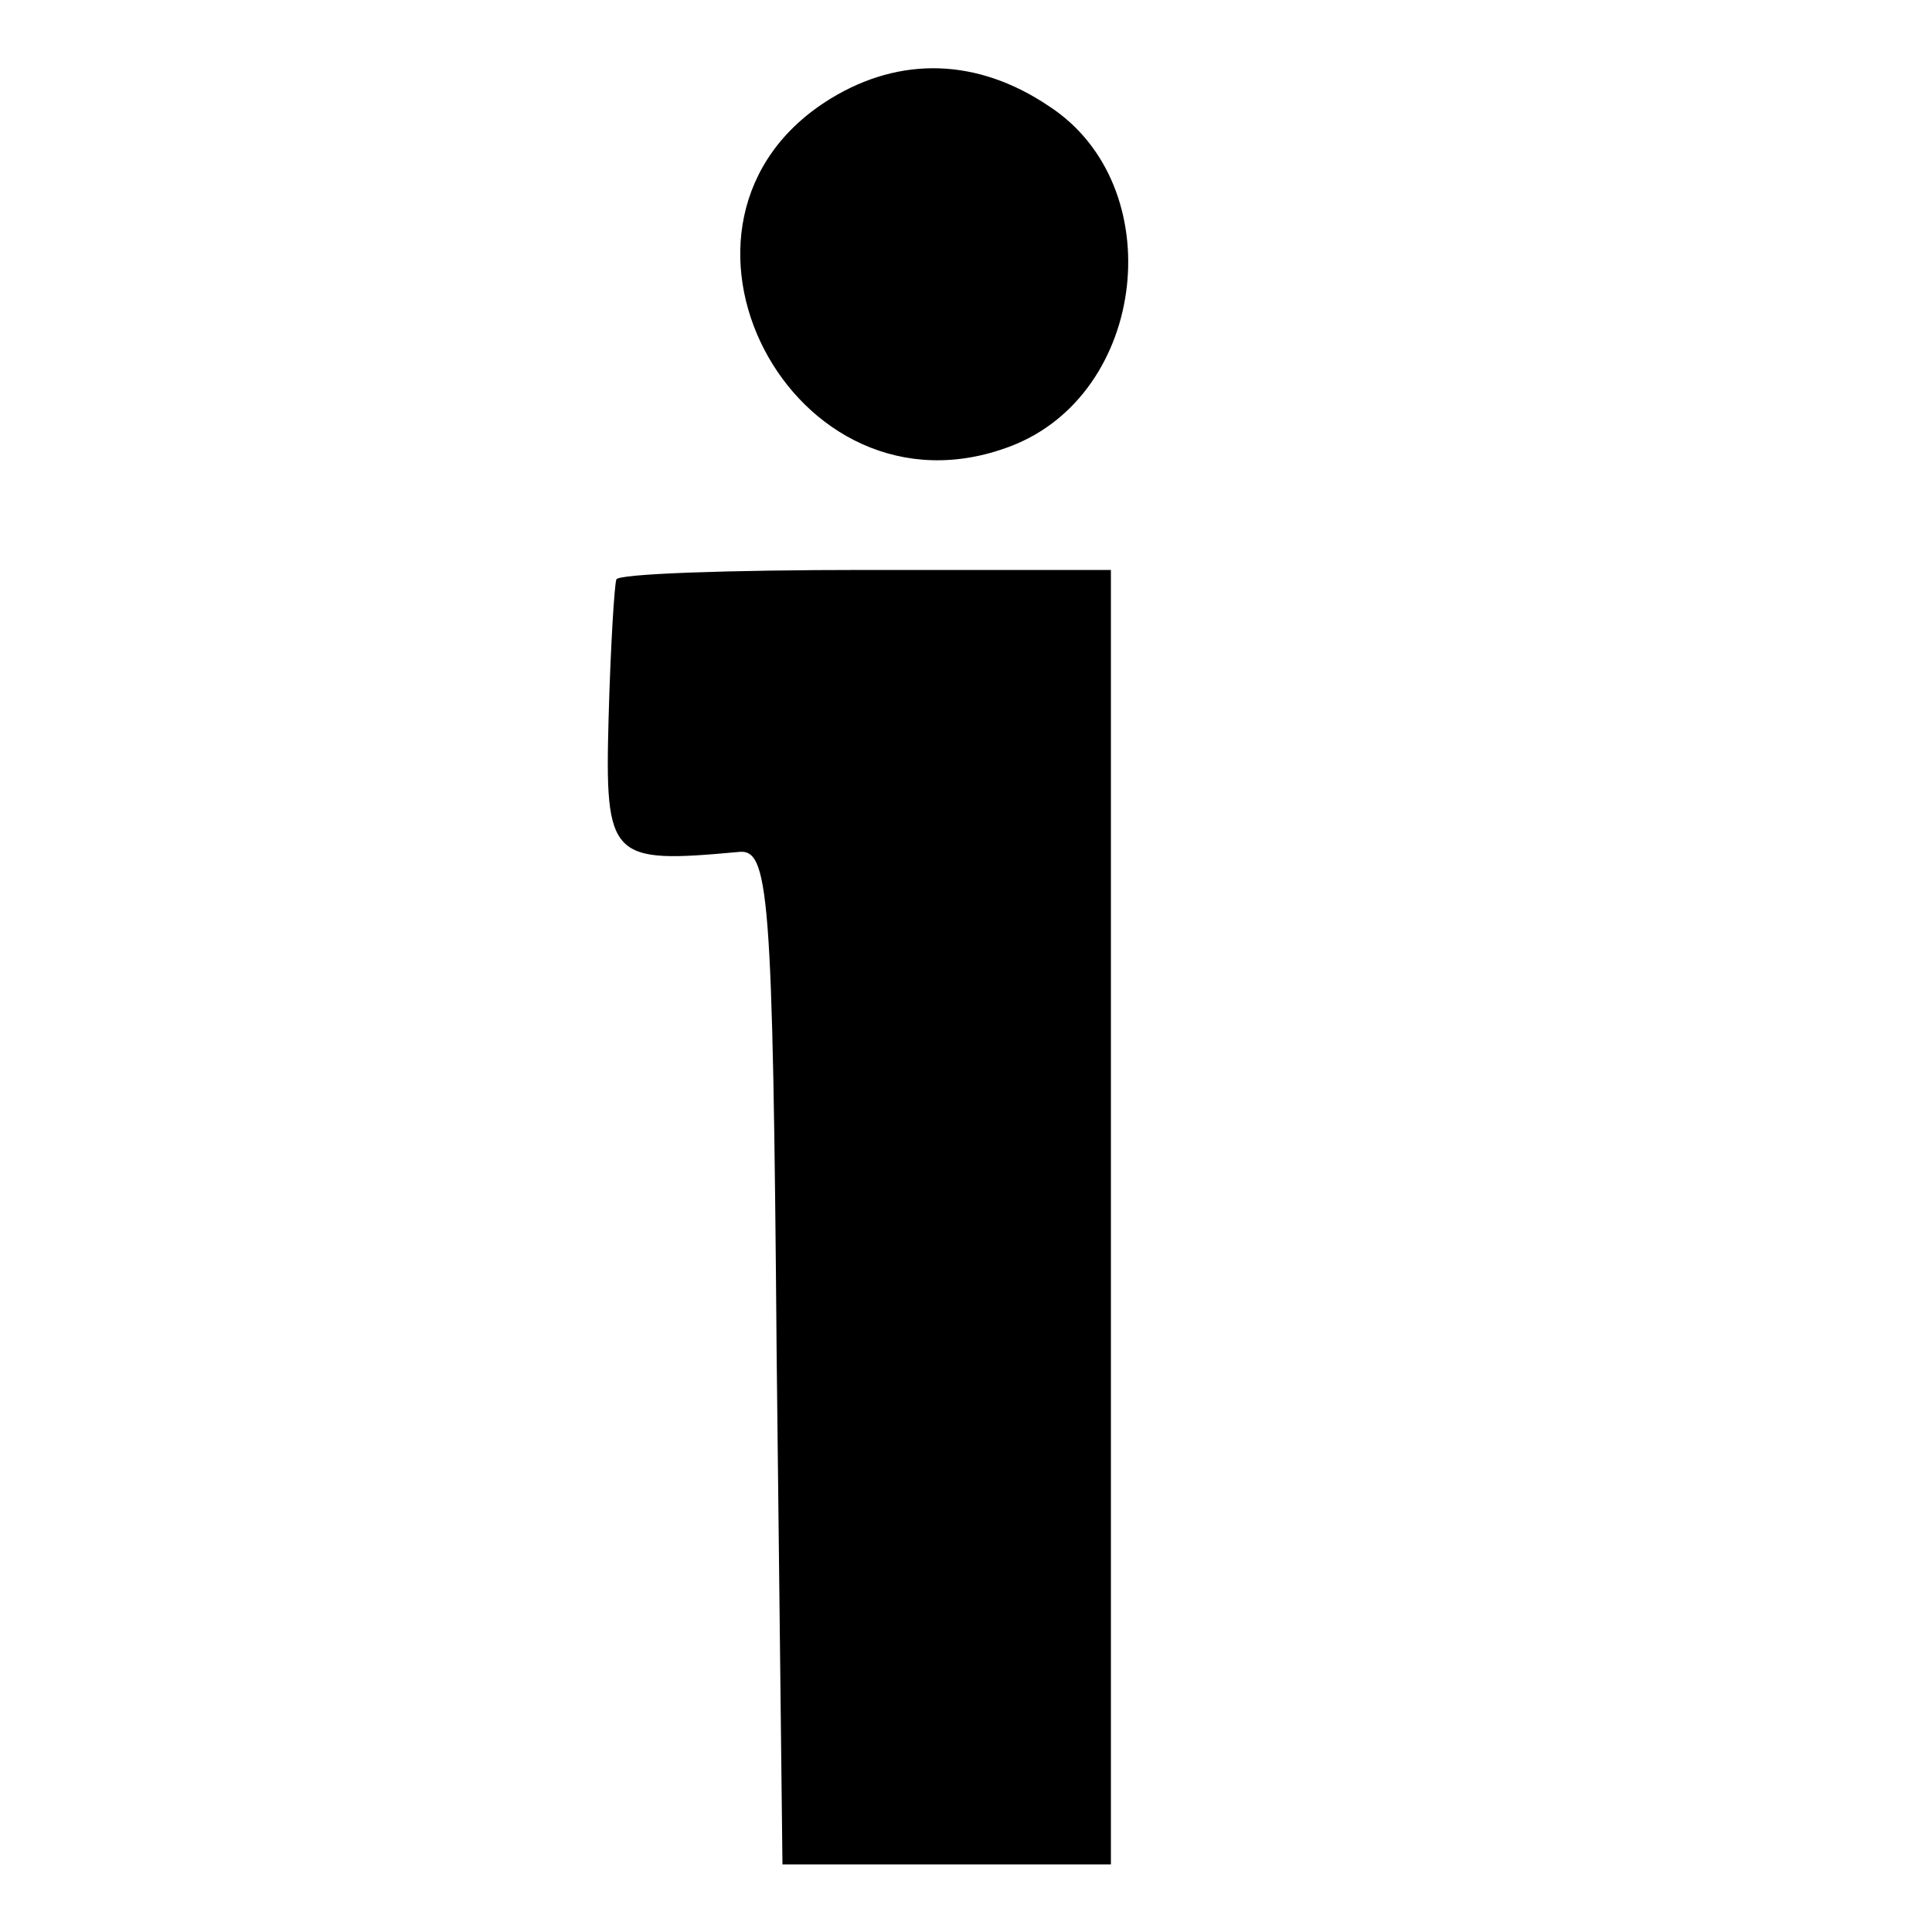 <?xml version="1.0" standalone="no"?>
<!DOCTYPE svg PUBLIC "-//W3C//DTD SVG 20010904//EN"
 "http://www.w3.org/TR/2001/REC-SVG-20010904/DTD/svg10.dtd">
<svg version="1.0" xmlns="http://www.w3.org/2000/svg"
 width="100pt" height="100pt" viewBox="0 0 100 100"
 preserveAspectRatio="xMidYMid meet">
<g transform="translate(0,100) scale(0.1,-0.1)"
fill="#000000" stroke="none">
<path d="M430 949 c-103 -63 -20 -223 93 -180 71 27 83 135 20 176 -37 25 -77
26 -113 4z"/>
<path d="M319 700 c-1 -3 -3 -35 -4 -72 -2 -73 1 -75 67 -69 16 2 18 -18 20
-261 l3 -263 85 0 85 0 0 335 0 335 -127 0 c-71 0 -129 -2 -129 -5z"/>
</g>
</svg>

